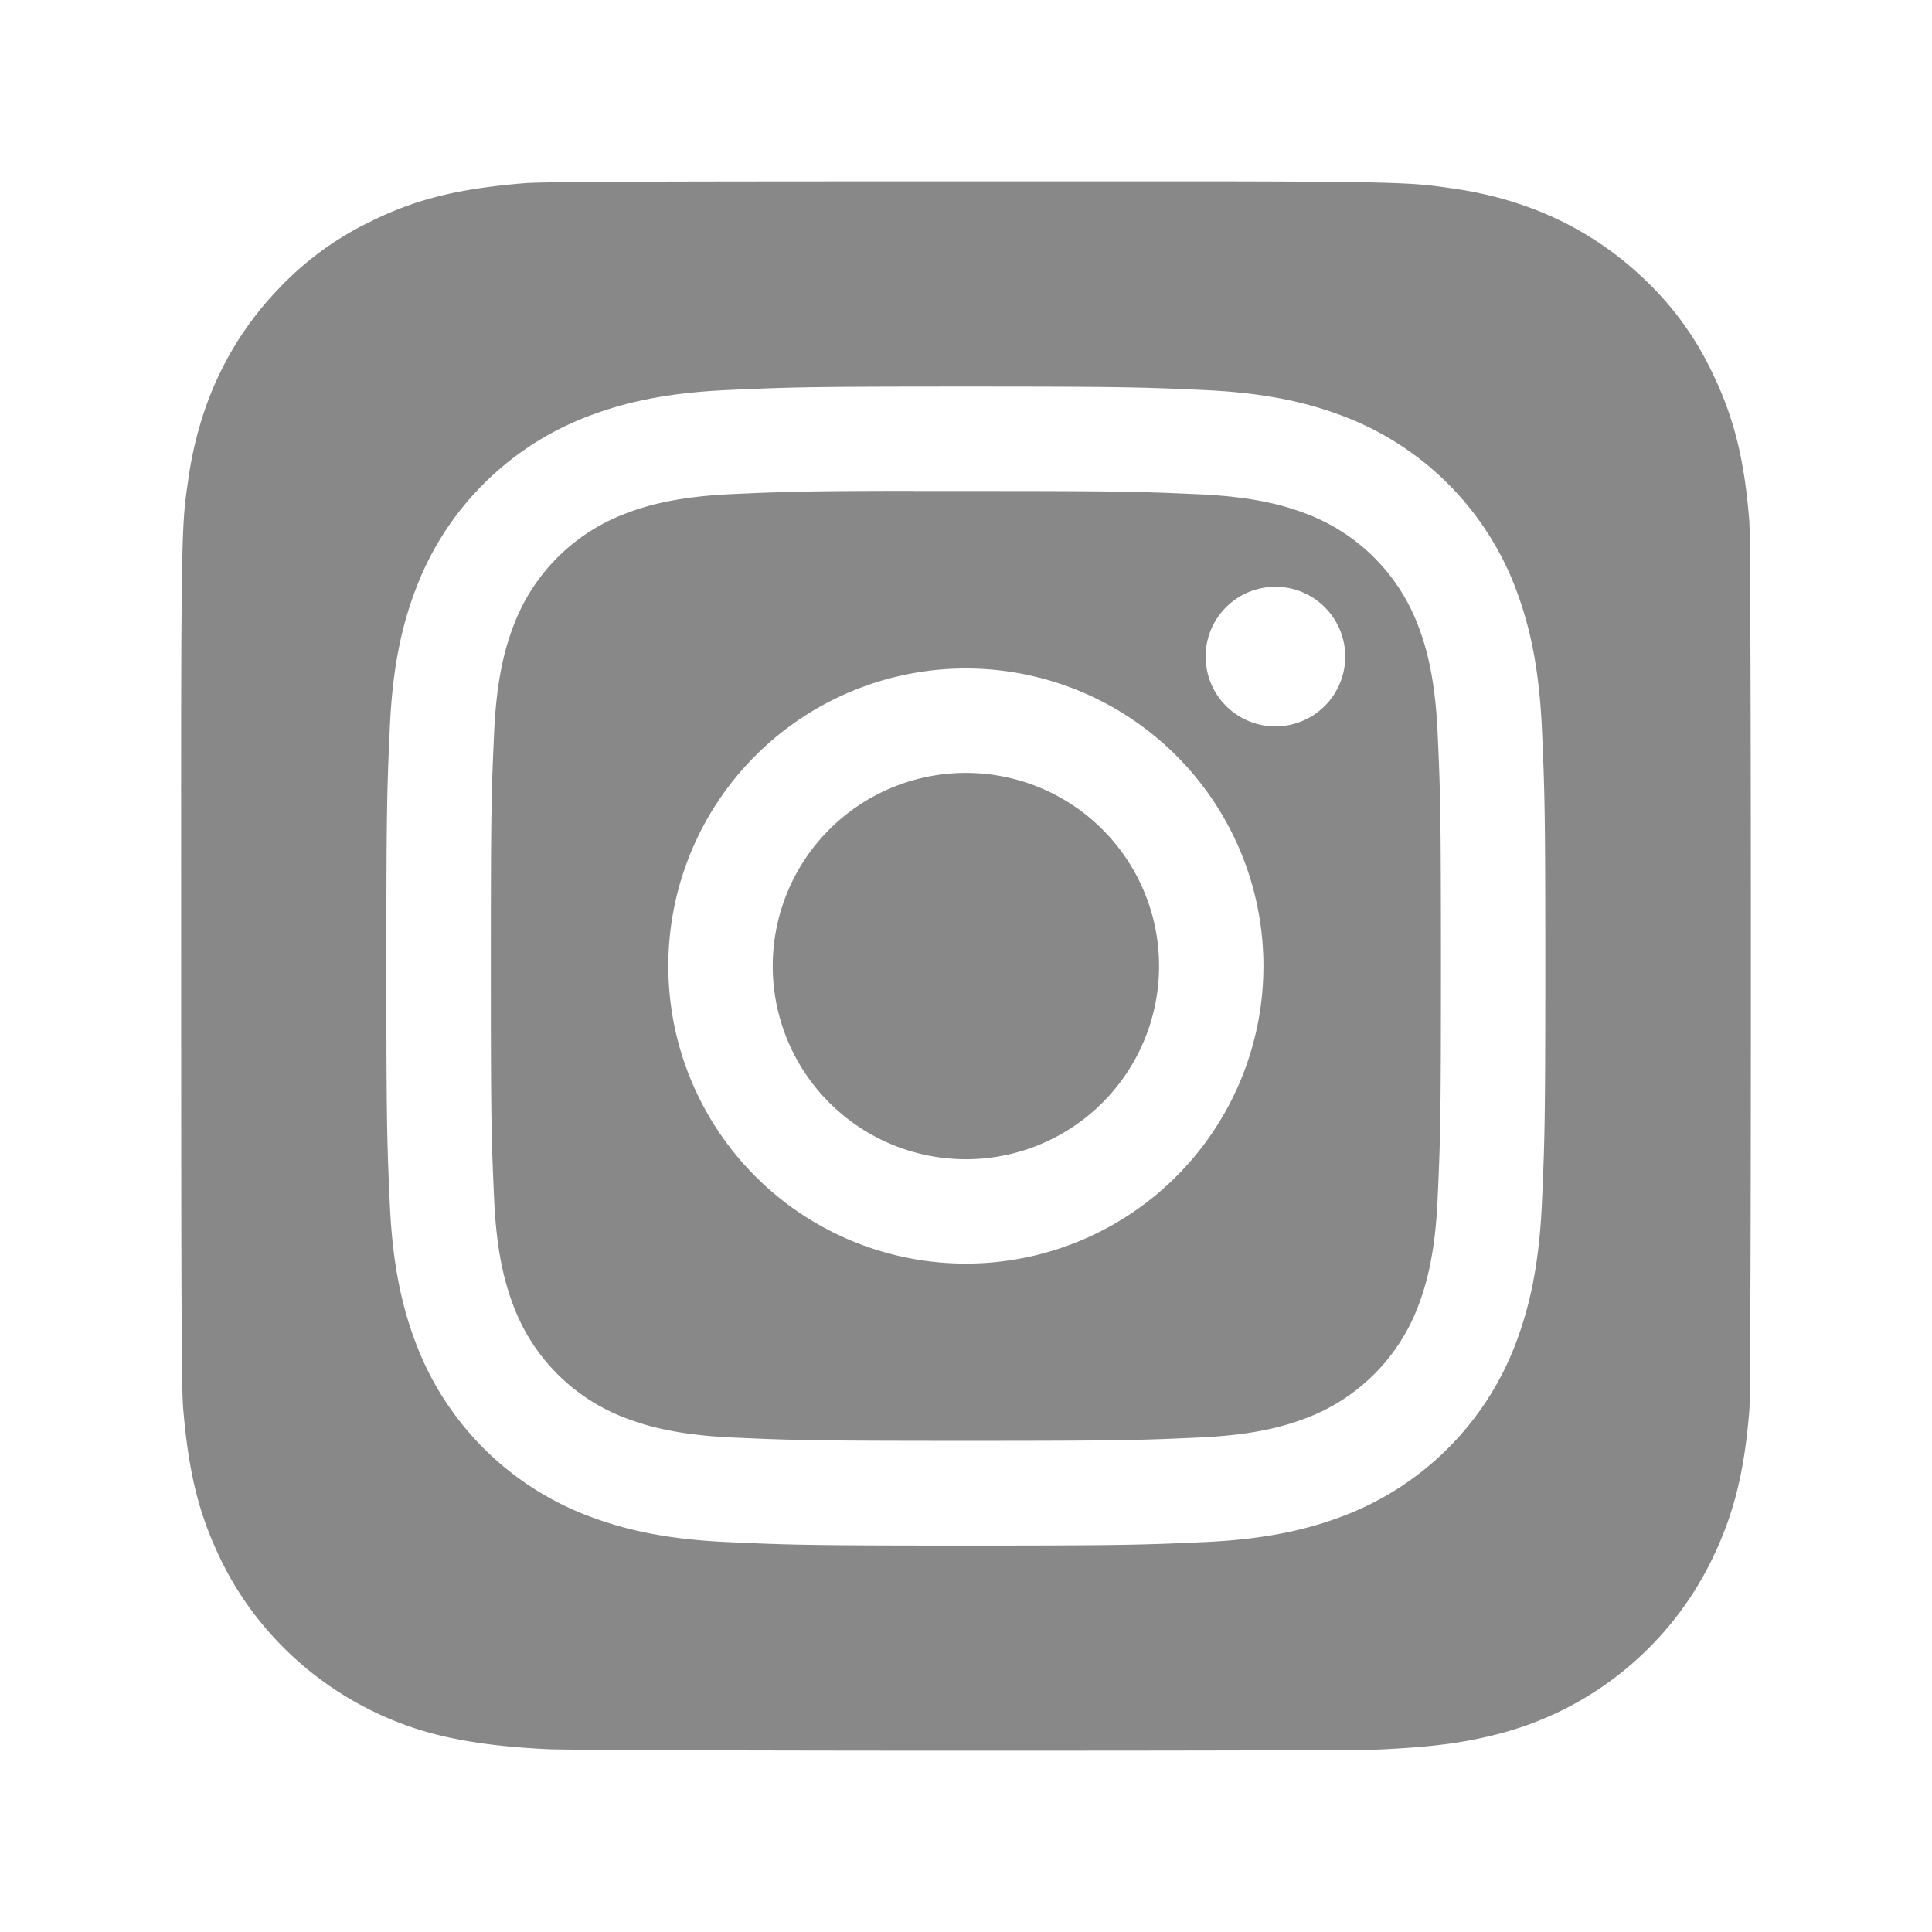 <svg xmlns="http://www.w3.org/2000/svg" xmlns:xlink="http://www.w3.org/1999/xlink" width="1024" height="1024" viewBox="0 0 1024 1024">
  <defs>
    <radialGradient id="a" data-name="未命名的渐变 16" cx="352.017" cy="953.469" r="844.095" gradientTransform="matrix(-0.195, -0.981, 1.351, -0.268, -867.241, 1554.18)" gradientUnits="userSpaceOnUse">
      <stop offset="0" stop-color="#fd5"/>
      <stop offset="0.1" stop-color="#fd5"/>
      <stop offset="0.5" stop-color="#ff543e"/>
      <stop offset="0.816" stop-color="#c837ab"/>
      <stop offset="1" stop-color="#7c3fca"/>
    </radialGradient>
  </defs>
  <title>面型</title>
  <path fill="#888888" d="M511.944,409.654A102.381,102.381,0,1,0,614.325,512.035,102.378,102.378,0,0,0,511.944,409.654Zm239.417-78.775a101.771,101.771,0,0,0-58.28-58.293c-10.827-4.2-27.08-9.208-57.026-10.577-32.384-1.472-42.1-1.767-124.111-1.767-10.251,0-19.376-.013-27.553,0v-.076c-57.244.063-68.224.447-96.558,1.728-29.947,1.376-46.206,6.366-57.033,10.589a101.795,101.795,0,0,0-58.306,58.306c-4.2,10.827-9.207,27.08-10.577,57.026-1.471,32.378-1.766,42.053-1.766,124.073s.3,91.746,1.766,124.124c1.363,29.946,6.374,46.2,10.577,57.013A101.764,101.764,0,0,0,330.8,751.3c10.833,4.2,27.086,9.208,57.033,10.59,32.378,1.471,42.1,1.792,124.111,1.792s91.733-.321,124.111-1.792c29.946-1.369,46.212-6.361,57.026-10.583a101.851,101.851,0,0,0,58.28-58.255c4.2-10.815,9.208-27.068,10.577-57.014,1.472-32.378,1.792-42.1,1.792-124.072s-.32-91.695-1.792-124.072C760.575,357.945,755.565,341.692,751.361,330.879ZM511.944,669.733a157.714,157.714,0,1,1,157.7-157.7A157.71,157.71,0,0,1,511.944,669.733ZM676,385a37,37,0,1,1,37-37A37,37,0,0,1,676,385ZM927.181,276.38c-2.624-33.4-8.35-55.861-20.009-79.6A164.88,164.88,0,0,0,871.563,148c-27.522-26.286-61.179-42.283-101.287-48.068-19.433-2.809-23.3-3.641-122.742-3.814h-135.4c-173.676,0-224.47.18-234.343,1-35.642,2.963-57.82,8.575-81.982,20.6a166.081,166.081,0,0,0-47.8,34.988Q108.42,193.8,99.829,253.882c-2.815,19.452-3.634,23.42-3.8,122.78-.064,33.12,0,76.709,0,135.175,0,173.535.192,224.277,1.024,234.132,2.88,34.681,8.319,56.5,19.836,80.369,22.012,45.687,64.052,79.984,113.579,92.782,17.149,4.415,36.089,6.847,60.405,8,10.3.447,115.306.768,220.374.768s210.137-.128,220.183-.64c28.155-1.325,44.5-3.519,62.58-8.19a174.184,174.184,0,0,0,113.579-92.975c11.294-23.292,17.021-45.943,19.612-78.814.563-7.166.8-121.43.8-235.539C928,397.6,927.744,283.547,927.181,276.38ZM817.2,638.654c-1.535,32.686-6.718,55.011-14.269,74.546a157.362,157.362,0,0,1-89.82,89.853c-19.542,7.594-41.886,12.771-74.584,14.269-32.762,1.491-43.2,1.856-126.619,1.856s-93.871-.365-126.633-1.856c-32.691-1.5-55.017-6.675-74.559-14.269A157.174,157.174,0,0,1,220.9,713.194c-7.589-19.529-12.766-41.848-14.269-74.546-1.485-32.761-1.856-43.2-1.856-126.613s.384-93.889,1.849-126.651c1.472-32.685,6.655-55.011,14.27-74.546a157.116,157.116,0,0,1,89.858-89.82c19.529-7.595,41.848-12.772,74.546-14.269,32.755-1.491,43.227-1.856,126.6-1.856,83.4,0,93.829.365,126.584,1.856,32.7,1.5,55.03,6.674,74.61,14.269a157.143,157.143,0,0,1,89.839,89.826c7.551,19.529,12.734,41.848,14.269,74.547,1.472,32.761,1.856,43.229,1.856,126.644S818.67,605.893,817.2,638.654Z"/>
</svg>
